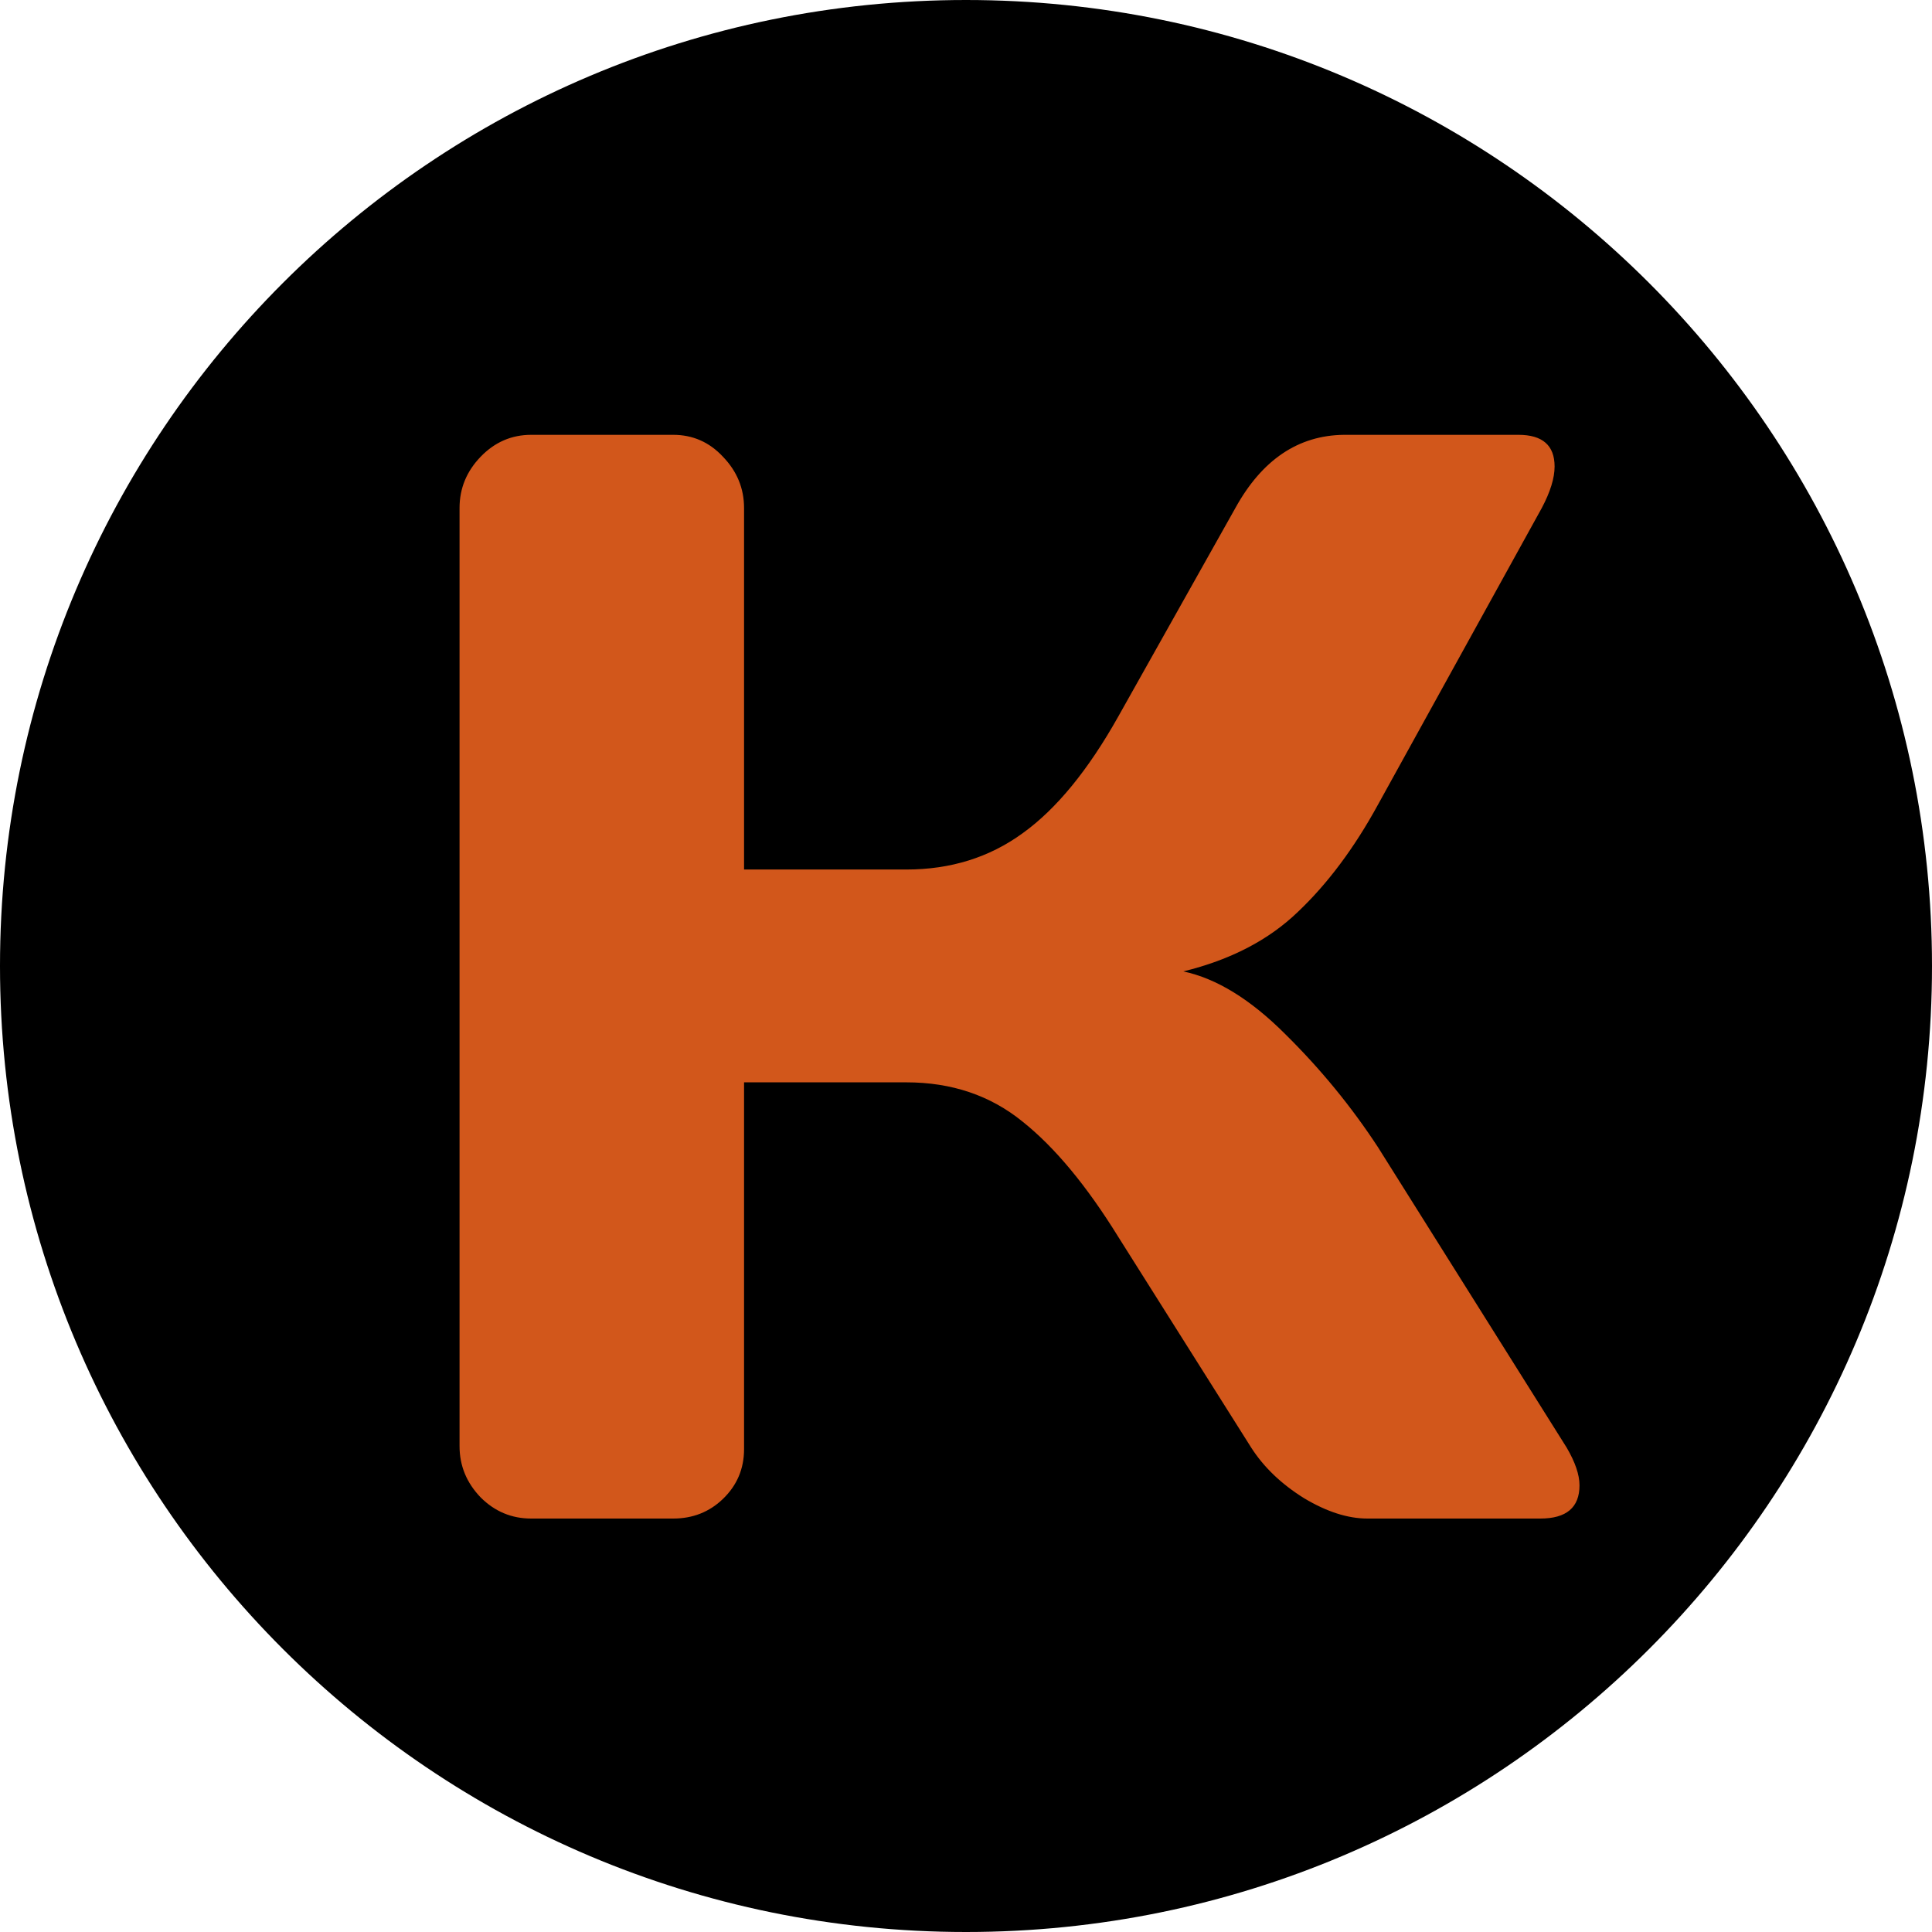 <?xml version="1.0" encoding="UTF-8"?> <svg xmlns="http://www.w3.org/2000/svg" width="500" height="500" viewBox="0 0 500 500" fill="none"><path d="M500 250C500 388.071 388.071 500 250 500C111.929 500 0 388.071 0 250C0 111.929 111.929 0 250 0C388.071 0 500 111.929 500 250Z" fill="black"></path><path d="M408.773 384.406C408.773 390.135 405.388 393 398.617 393H353.891C348.812 393 343.344 391.242 337.484 387.727C331.625 384.081 327.068 379.719 323.812 374.641L289.438 320.148C281.234 306.867 272.966 296.906 264.633 290.266C256.299 283.495 246.273 280.109 234.555 280.109H192.562V375.031C192.562 380.109 190.74 384.406 187.094 387.922C183.578 391.307 179.281 393 174.203 393H137.484C132.406 393 128.044 391.177 124.398 387.531C120.753 383.755 118.93 379.328 118.93 374.25V131.477C118.93 126.398 120.753 121.971 124.398 118.195C128.044 114.419 132.406 112.531 137.484 112.531H174.203C179.281 112.531 183.578 114.419 187.094 118.195C190.74 121.971 192.562 126.398 192.562 131.477V225.031H234.555C246.013 225.031 256.039 221.906 264.633 215.656C273.357 209.406 281.625 199.315 289.438 185.383L319.711 131.477C326.612 118.977 335.987 112.661 347.836 112.531H392.953C399.203 112.531 402.328 115.266 402.328 120.734C402.328 123.729 401.221 127.31 399.008 131.477L356.625 208.234C350.505 219.432 343.604 228.677 335.922 235.969C328.37 243.26 318.474 248.404 306.234 251.398C314.828 253.221 323.617 258.625 332.602 267.609C341.716 276.594 349.724 286.359 356.625 296.906L405.453 374.641C407.667 378.417 408.773 381.672 408.773 384.406Z" fill="#D2571B"></path></svg> 